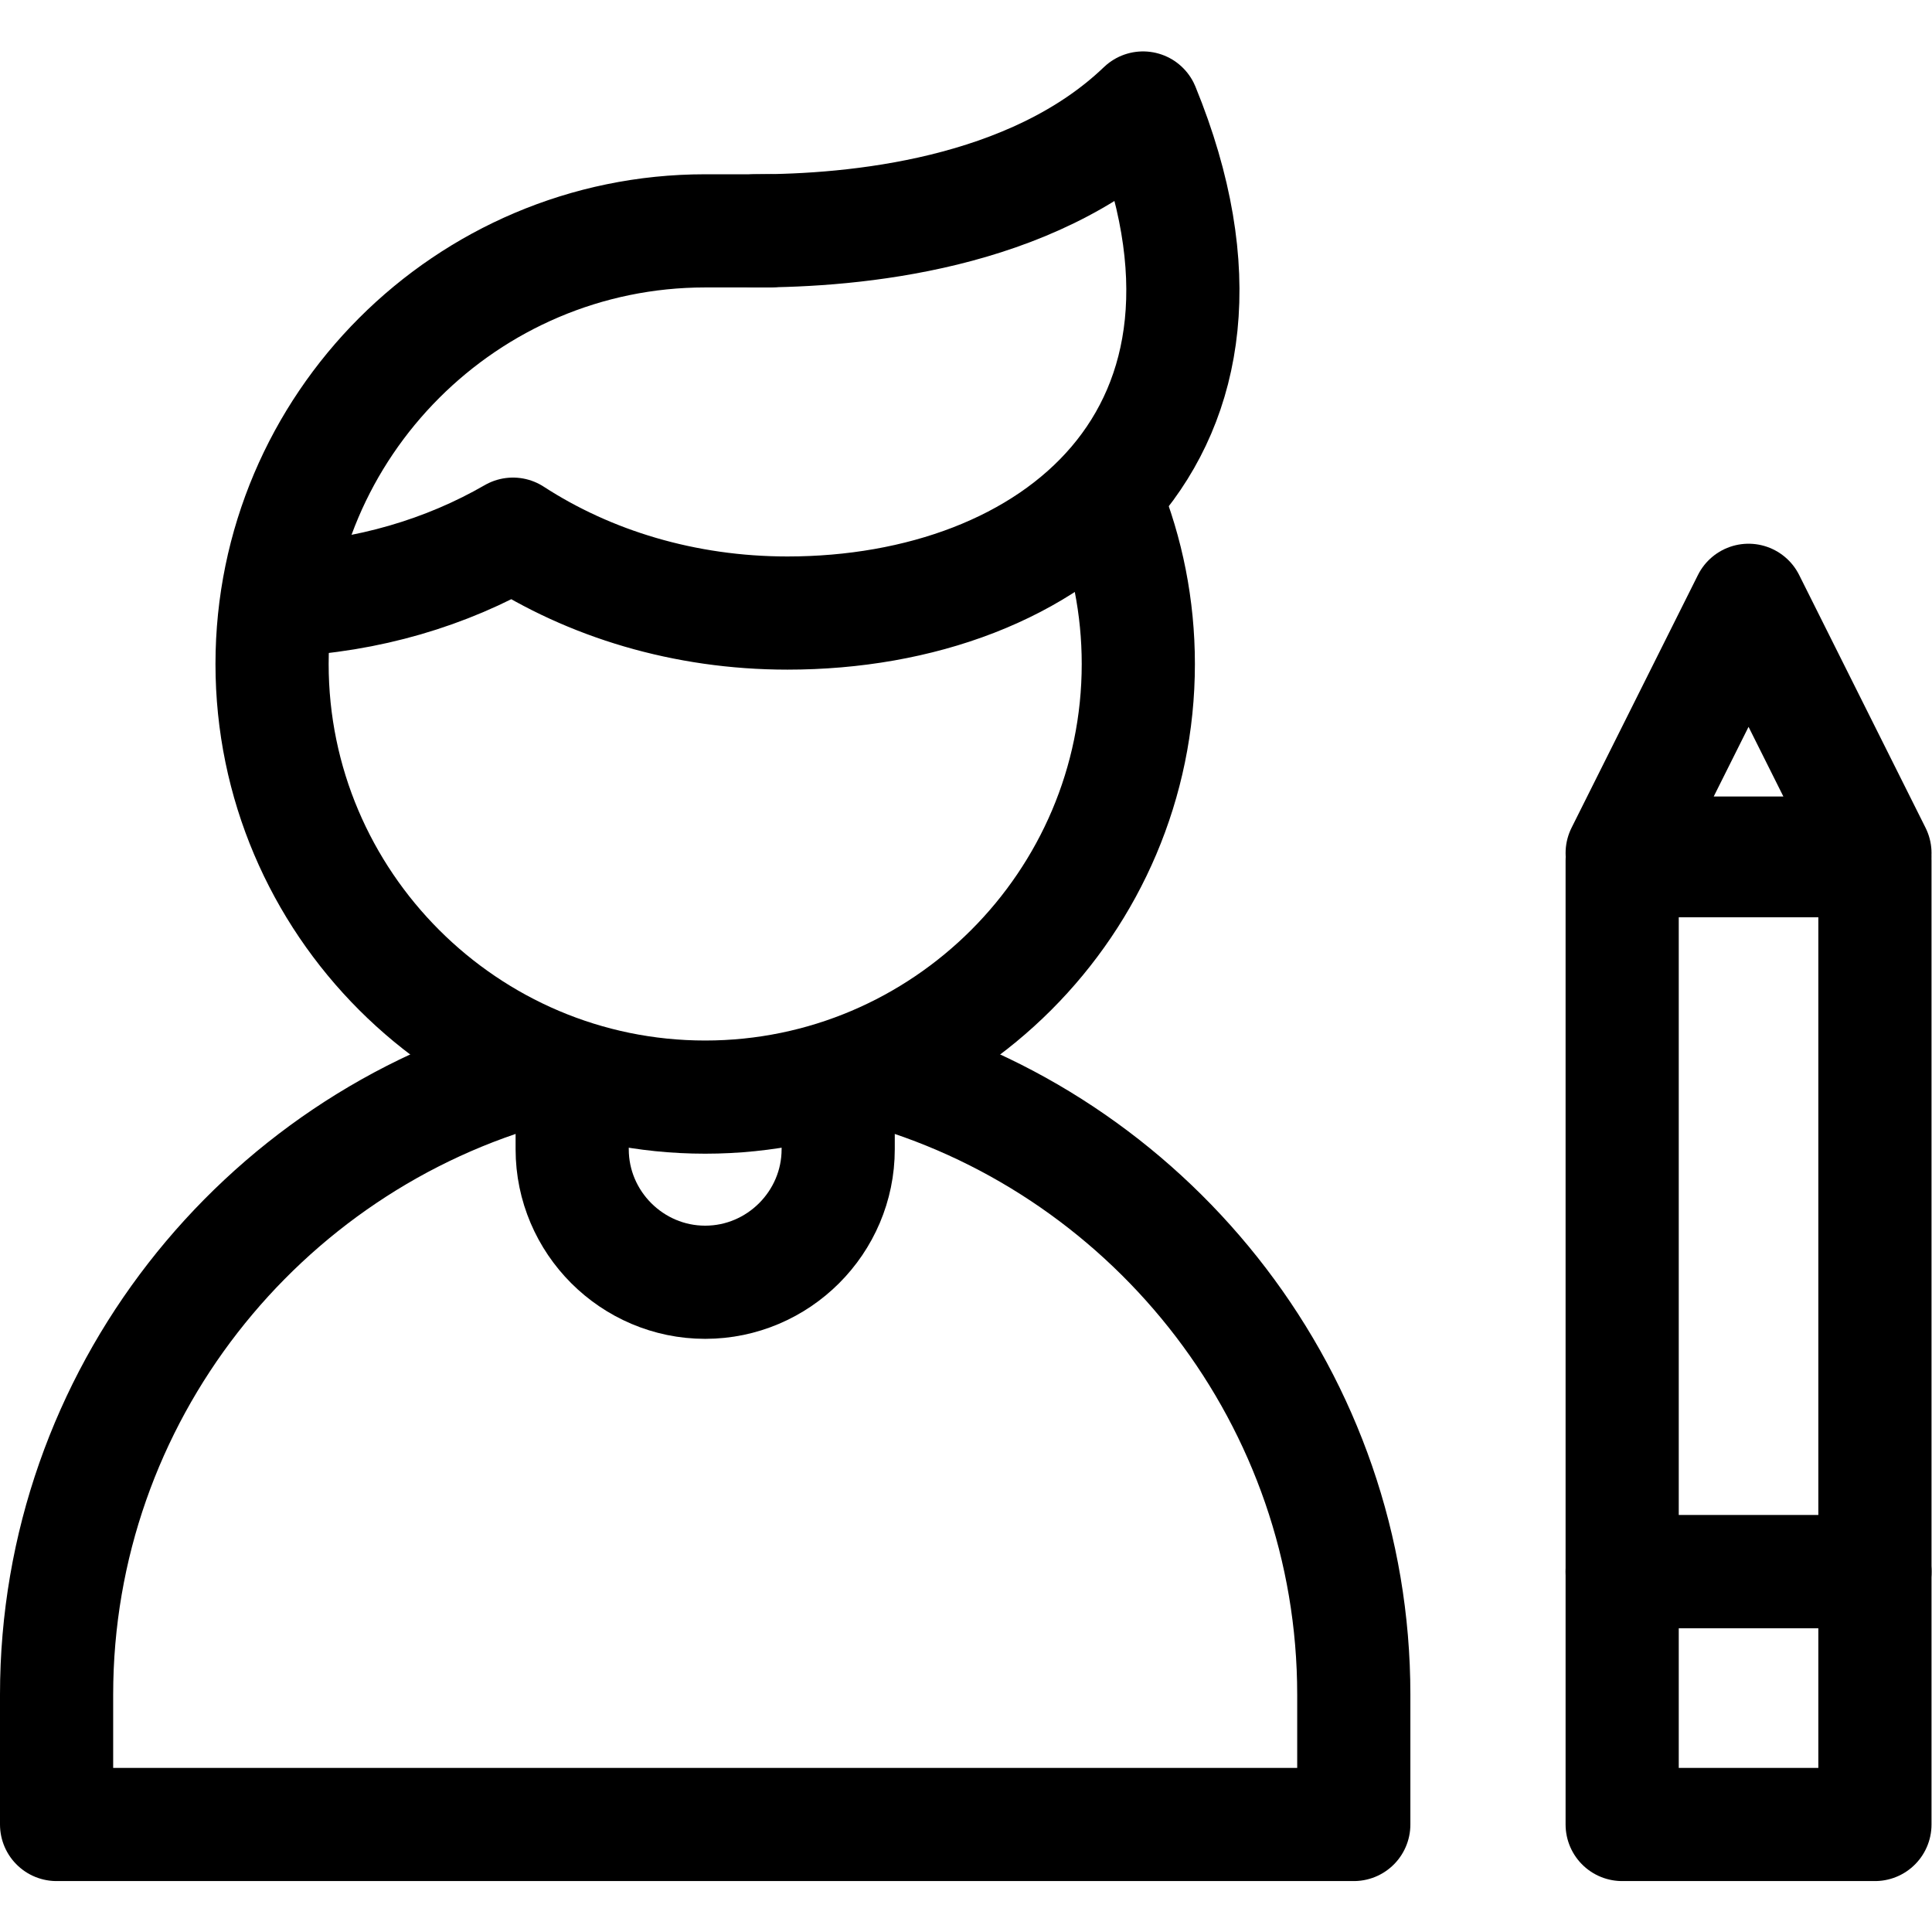 <?xml version="1.0" encoding="UTF-8" standalone="no"?>
<!-- Created with Inkscape (http://www.inkscape.org/) -->

<svg
   version="1.1"
   id="svg2700"
   xml:space="preserve"
   width="682.667"
   height="682.667"
   viewBox="0 0 682.667 682.667"
   xmlns="http://www.w3.org/2000/svg"
   xmlns:svg="http://www.w3.org/2000/svg"><defs
     id="defs2704"><clipPath
       clipPathUnits="userSpaceOnUse"
       id="clipPath2714"><path
         d="M 0,512 H 512 V 0 H 0 Z"
         id="path2712" /></clipPath></defs><g
     id="g2706"
     transform="matrix(1.333,0,0,-1.333,0,682.667)"><g
       id="g2708"><g
         id="g2710"
         clip-path="url(#clipPath2714)"><g
           id="g2716"
           transform="translate(222.185,226)"><path
             d="m 0,0 v -18.512 c 0,-19.39 -15.865,-35.256 -35.257,-35.256 -19.39,0 -35.256,15.866 -35.256,35.256 V -2"
             style="fill:none;stroke:#000000;stroke-width:30;stroke-linecap:round;stroke-linejoin:round;stroke-miterlimit:22.926;stroke-dasharray:none;stroke-opacity:1"
             id="path2718" /></g><g
           id="g2720"
           transform="translate(234.906,228)"><path
             d="M 0,0 C 71.409,-20.896 123.952,-87.147 123.952,-165.075 V -199.5 h -343.858 v 34.425 c 0,79.032 54.044,146.054 127,165.936"
             style="fill:none;stroke:#000000;stroke-width:30;stroke-linecap:round;stroke-linejoin:round;stroke-miterlimit:22.926;stroke-dasharray:none;stroke-opacity:1"
             id="path2722" /></g><g
           id="g2724"
           transform="translate(293.414,379)"><path
             d="m 0,0 c 5.368,-13.259 8.326,-27.734 8.326,-42.879 0,-63.235 -51.575,-114.81 -114.811,-114.81 -63.236,0 -114.811,51.575 -114.811,114.81 0,63.236 51.575,114.812 114.811,114.812 h 17.071"
             style="fill:none;stroke:#000000;stroke-width:30;stroke-linecap:round;stroke-linejoin:round;stroke-miterlimit:22.926;stroke-dasharray:none;stroke-opacity:1"
             id="path2726" /></g><g
           id="g2728"
           transform="translate(200.138,450.933)"><path
             d="M 0,0 C 26.079,0 73.264,4.176 102.856,32.567 138.334,-54.158 78.76,-101.31 8.579,-101.31 c -27.344,0 -52.549,7.793 -72.739,20.909 -17.57,-10.151 -38.459,-16.441 -60.991,-17.437"
             style="fill:none;stroke:#000000;stroke-width:30;stroke-linecap:round;stroke-linejoin:round;stroke-miterlimit:22.926;stroke-dasharray:none;stroke-opacity:1"
             id="path2730" /></g><path
           d="m 430,28.5 h 67 v 67 h -67 z"
           style="fill:none;stroke:#000000;stroke-width:30;stroke-linecap:round;stroke-linejoin:round;stroke-miterlimit:22.926;stroke-dasharray:none;stroke-opacity:1"
           id="path2732" /><path
           d="m 430,95.5 h 67 v 188.487 h -67 z"
           style="fill:none;stroke:#000000;stroke-width:30;stroke-linecap:round;stroke-linejoin:round;stroke-miterlimit:22.926;stroke-dasharray:none;stroke-opacity:1"
           id="path2734" /><g
           id="g2736"
           transform="translate(463.5,353)"><path
             d="m 0,0 33.5,-67 h -67 z"
             style="fill:none;stroke:#000000;stroke-width:30;stroke-linecap:round;stroke-linejoin:round;stroke-miterlimit:22.926;stroke-dasharray:none;stroke-opacity:1"
             id="path2738" /></g></g></g></g></svg>
